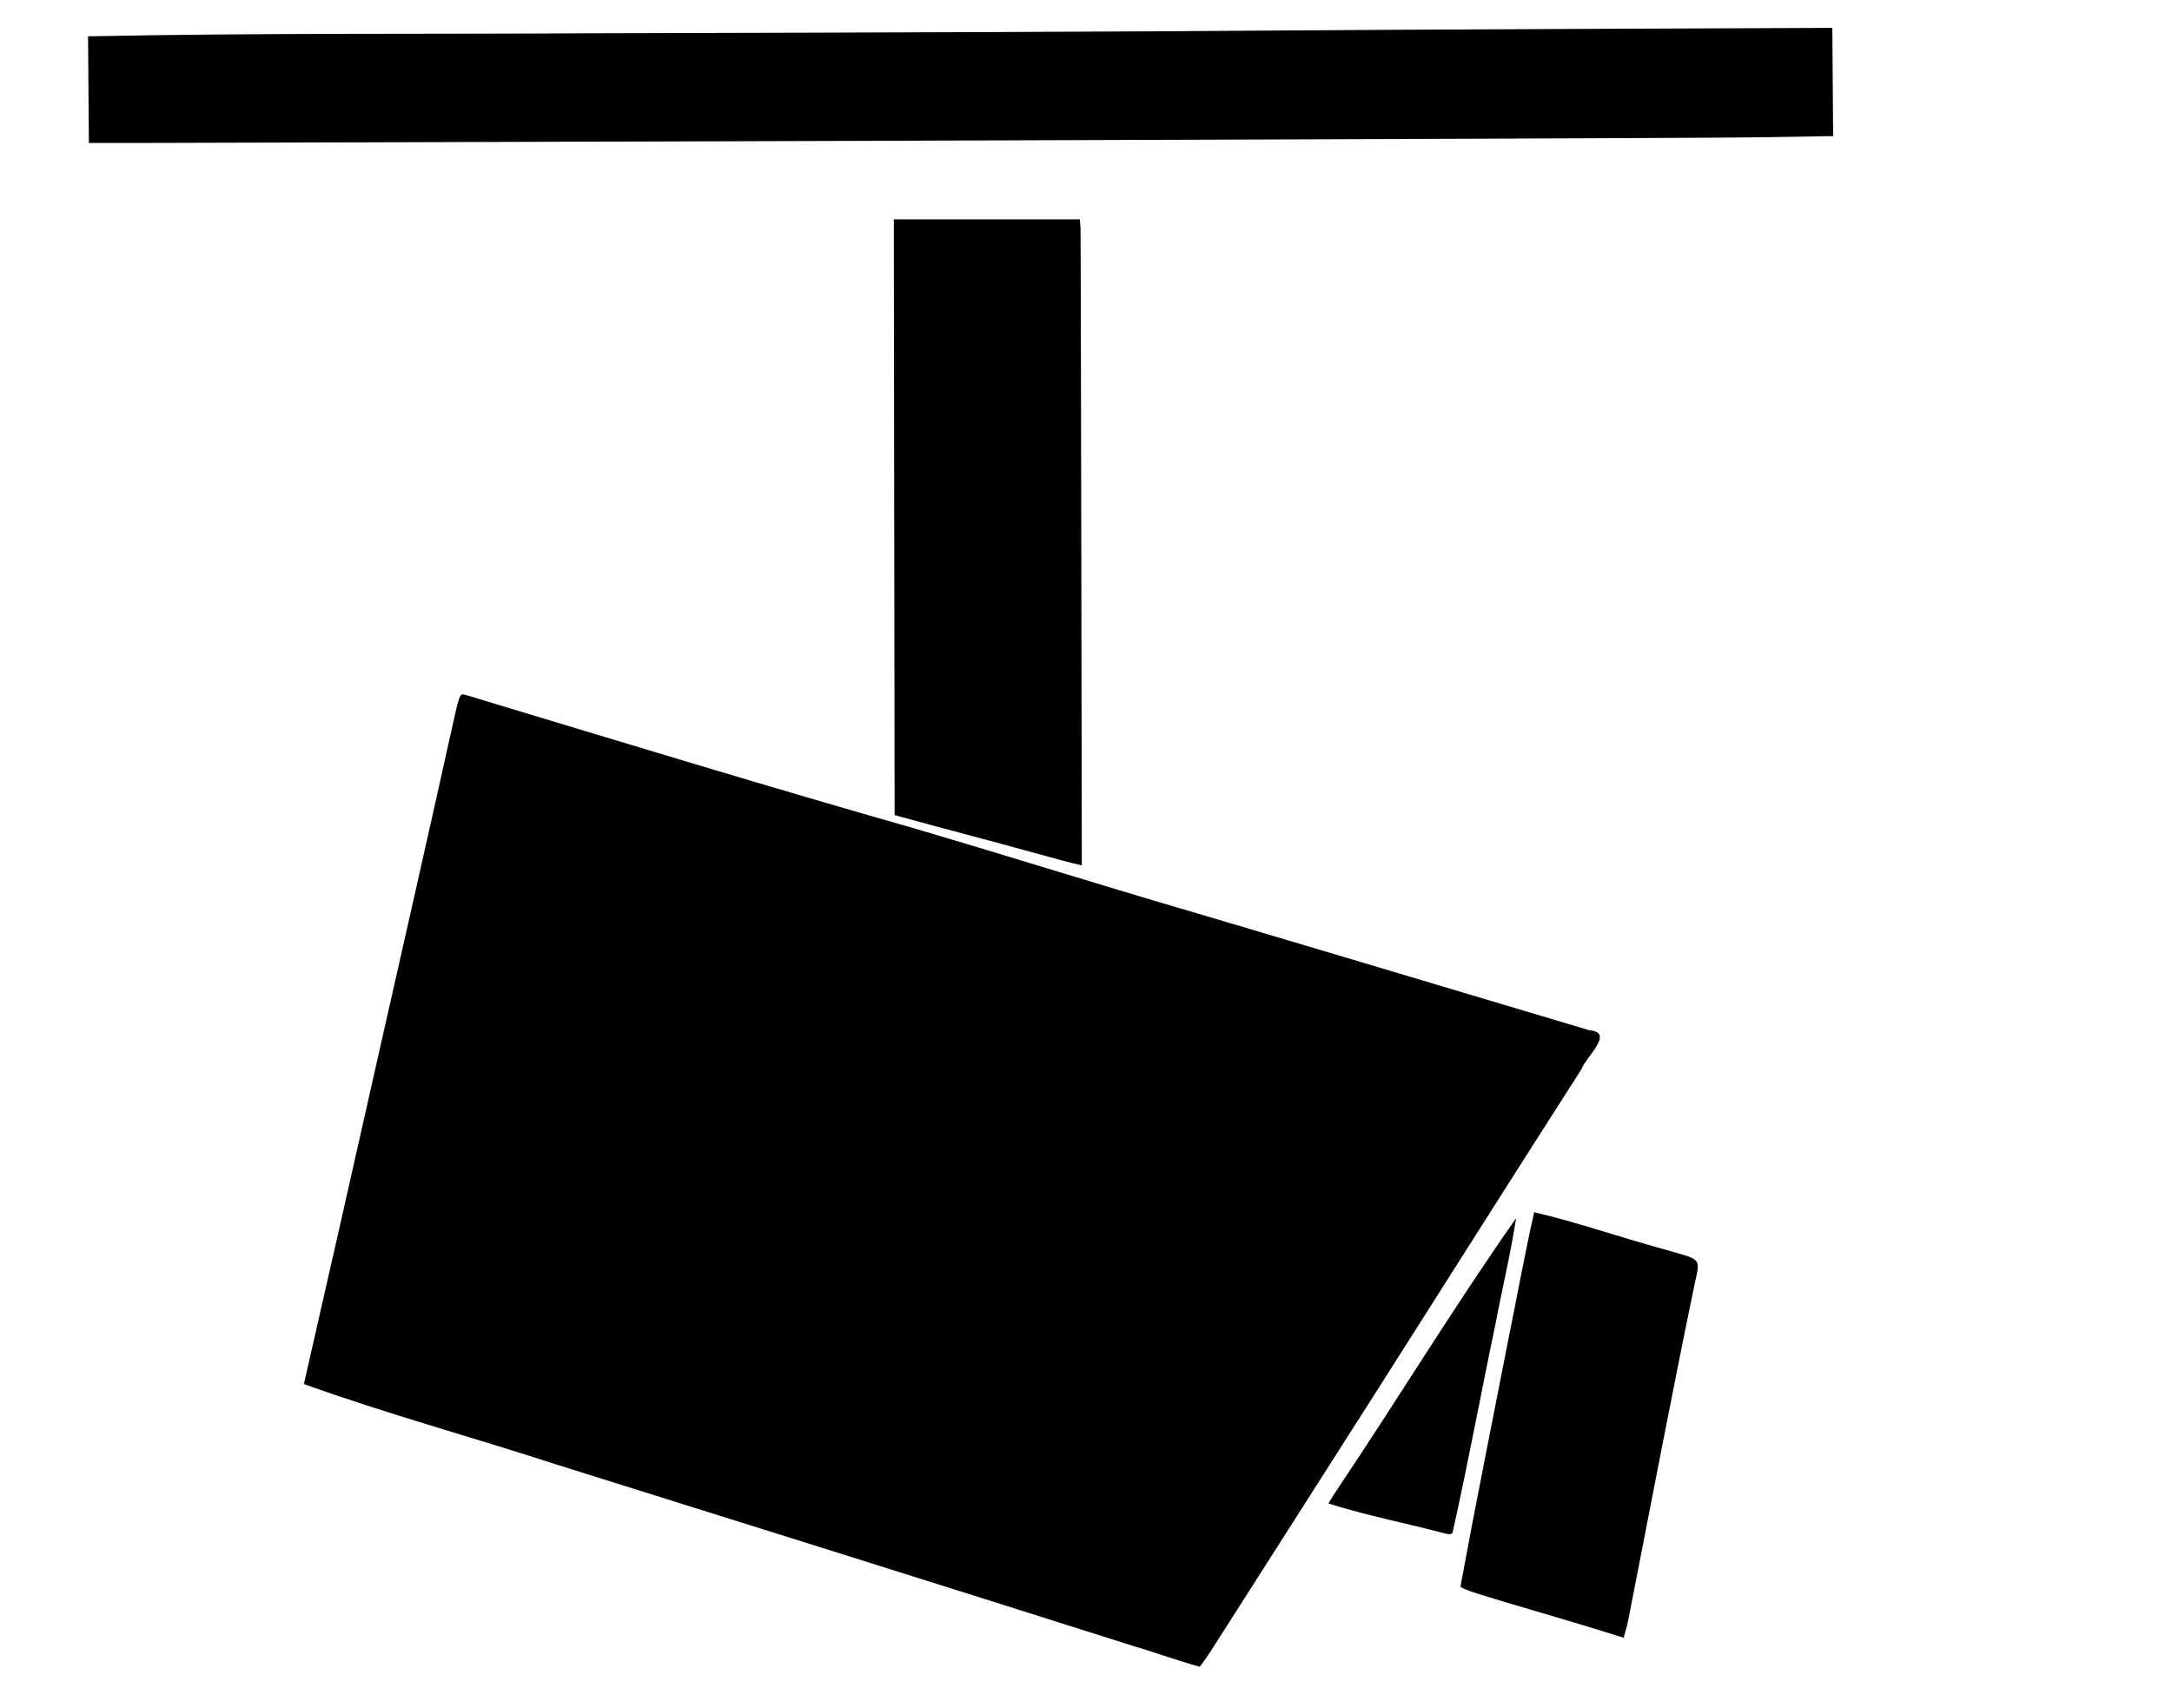 <?xml version='1.0' encoding='utf-8'?>
<!-- Generator: imaengine 6.0   -->
<svg xmlns:xlink="http://www.w3.org/1999/xlink" xmlns="http://www.w3.org/2000/svg" viewBox="0,0,1208,950" style="enable-background:new 0 0 1208 950;" version="1.1">
<defs/>
<g id="layer0">
<path d="M675.047,915.75C698.83,878.614 745.454,805.283 770.868,765.5C807.118,708.556 842.882,651.865 879.48,594.814C881.943,587.904 898.332,574.166 883.949,573.016C810.062,551.01 737.819,529.3 664.202,507.522C611.968,492.263 560.374,475.994 507.918,460.572C427.998,437.799 350.025,414.014 270.039,389.86C266.95,388.845 262.81,387.602 258.623,386.434C255.624,385.597 255.594,385.679 250.579,408.5C236.518,472.012 222.447,533.647 208.165,597C195.147,655.041 182.263,711.725 169.015,769.797C215.937,786.64 262.083,799.135 309.541,814.565C417.572,848.402 522.596,881.326 628.8,915.011C641.729,918.836 654.255,923.395 667.15,927C667.538,927 671.092,921.938 675.047,915.75ZM905.498,901.5C918.696,833.924 932.189,763.55 942.187,715.764C945.64,698.937 947.545,701.246 924.747,694.628C900.661,688.038 877.418,679.897 853.266,674.202C847.871,698.183 843.587,721.965 838.693,746C829.852,791.385 820.456,837.735 812.283,882.317C812.283,883.905 828.931,888.541 840.776,892.145C861.556,898.275 882.747,904.484 903.026,910.881C903.026,910.881 905.113,903.7 905.498,901.5ZM807.825,852.614C816.554,813.728 823.611,775.105 831.716,736.5C835.489,716.61 840.129,697.489 843.225,677.532C808.846,726.544 777.706,777.729 743.949,828.089C741.167,832.262 738.89,835.926 738.89,836.23C760.585,843.094 782.184,847.175 803.856,852.965C805.952,853.46 807.345,853.337 807.825,852.614ZM600.944,126.75L600.565,122L497.12,122L497.557,453.356C525.445,461.074 553.295,468.219 581.311,476.02C588.088,477.819 594.879,479.847 601.676,481.275C601.676,481.275 601.153,129.362 600.944,126.75ZM979.156,76.35L1019.54,75.694L1019.08,15.5C1019.08,15.5 759.872,16.505 704.784,17.008C649.696,17.511 482.231,18.175 332.639,18.483C238.097,19.074 143.483,18.251 48.971,20.206L49.428,79.5L76.195,79.51C90.917,79.515 931.602,77.122 979.156,76.35Z" fill-rule="evenodd" fill="#000000"/>
</g>
</svg>
